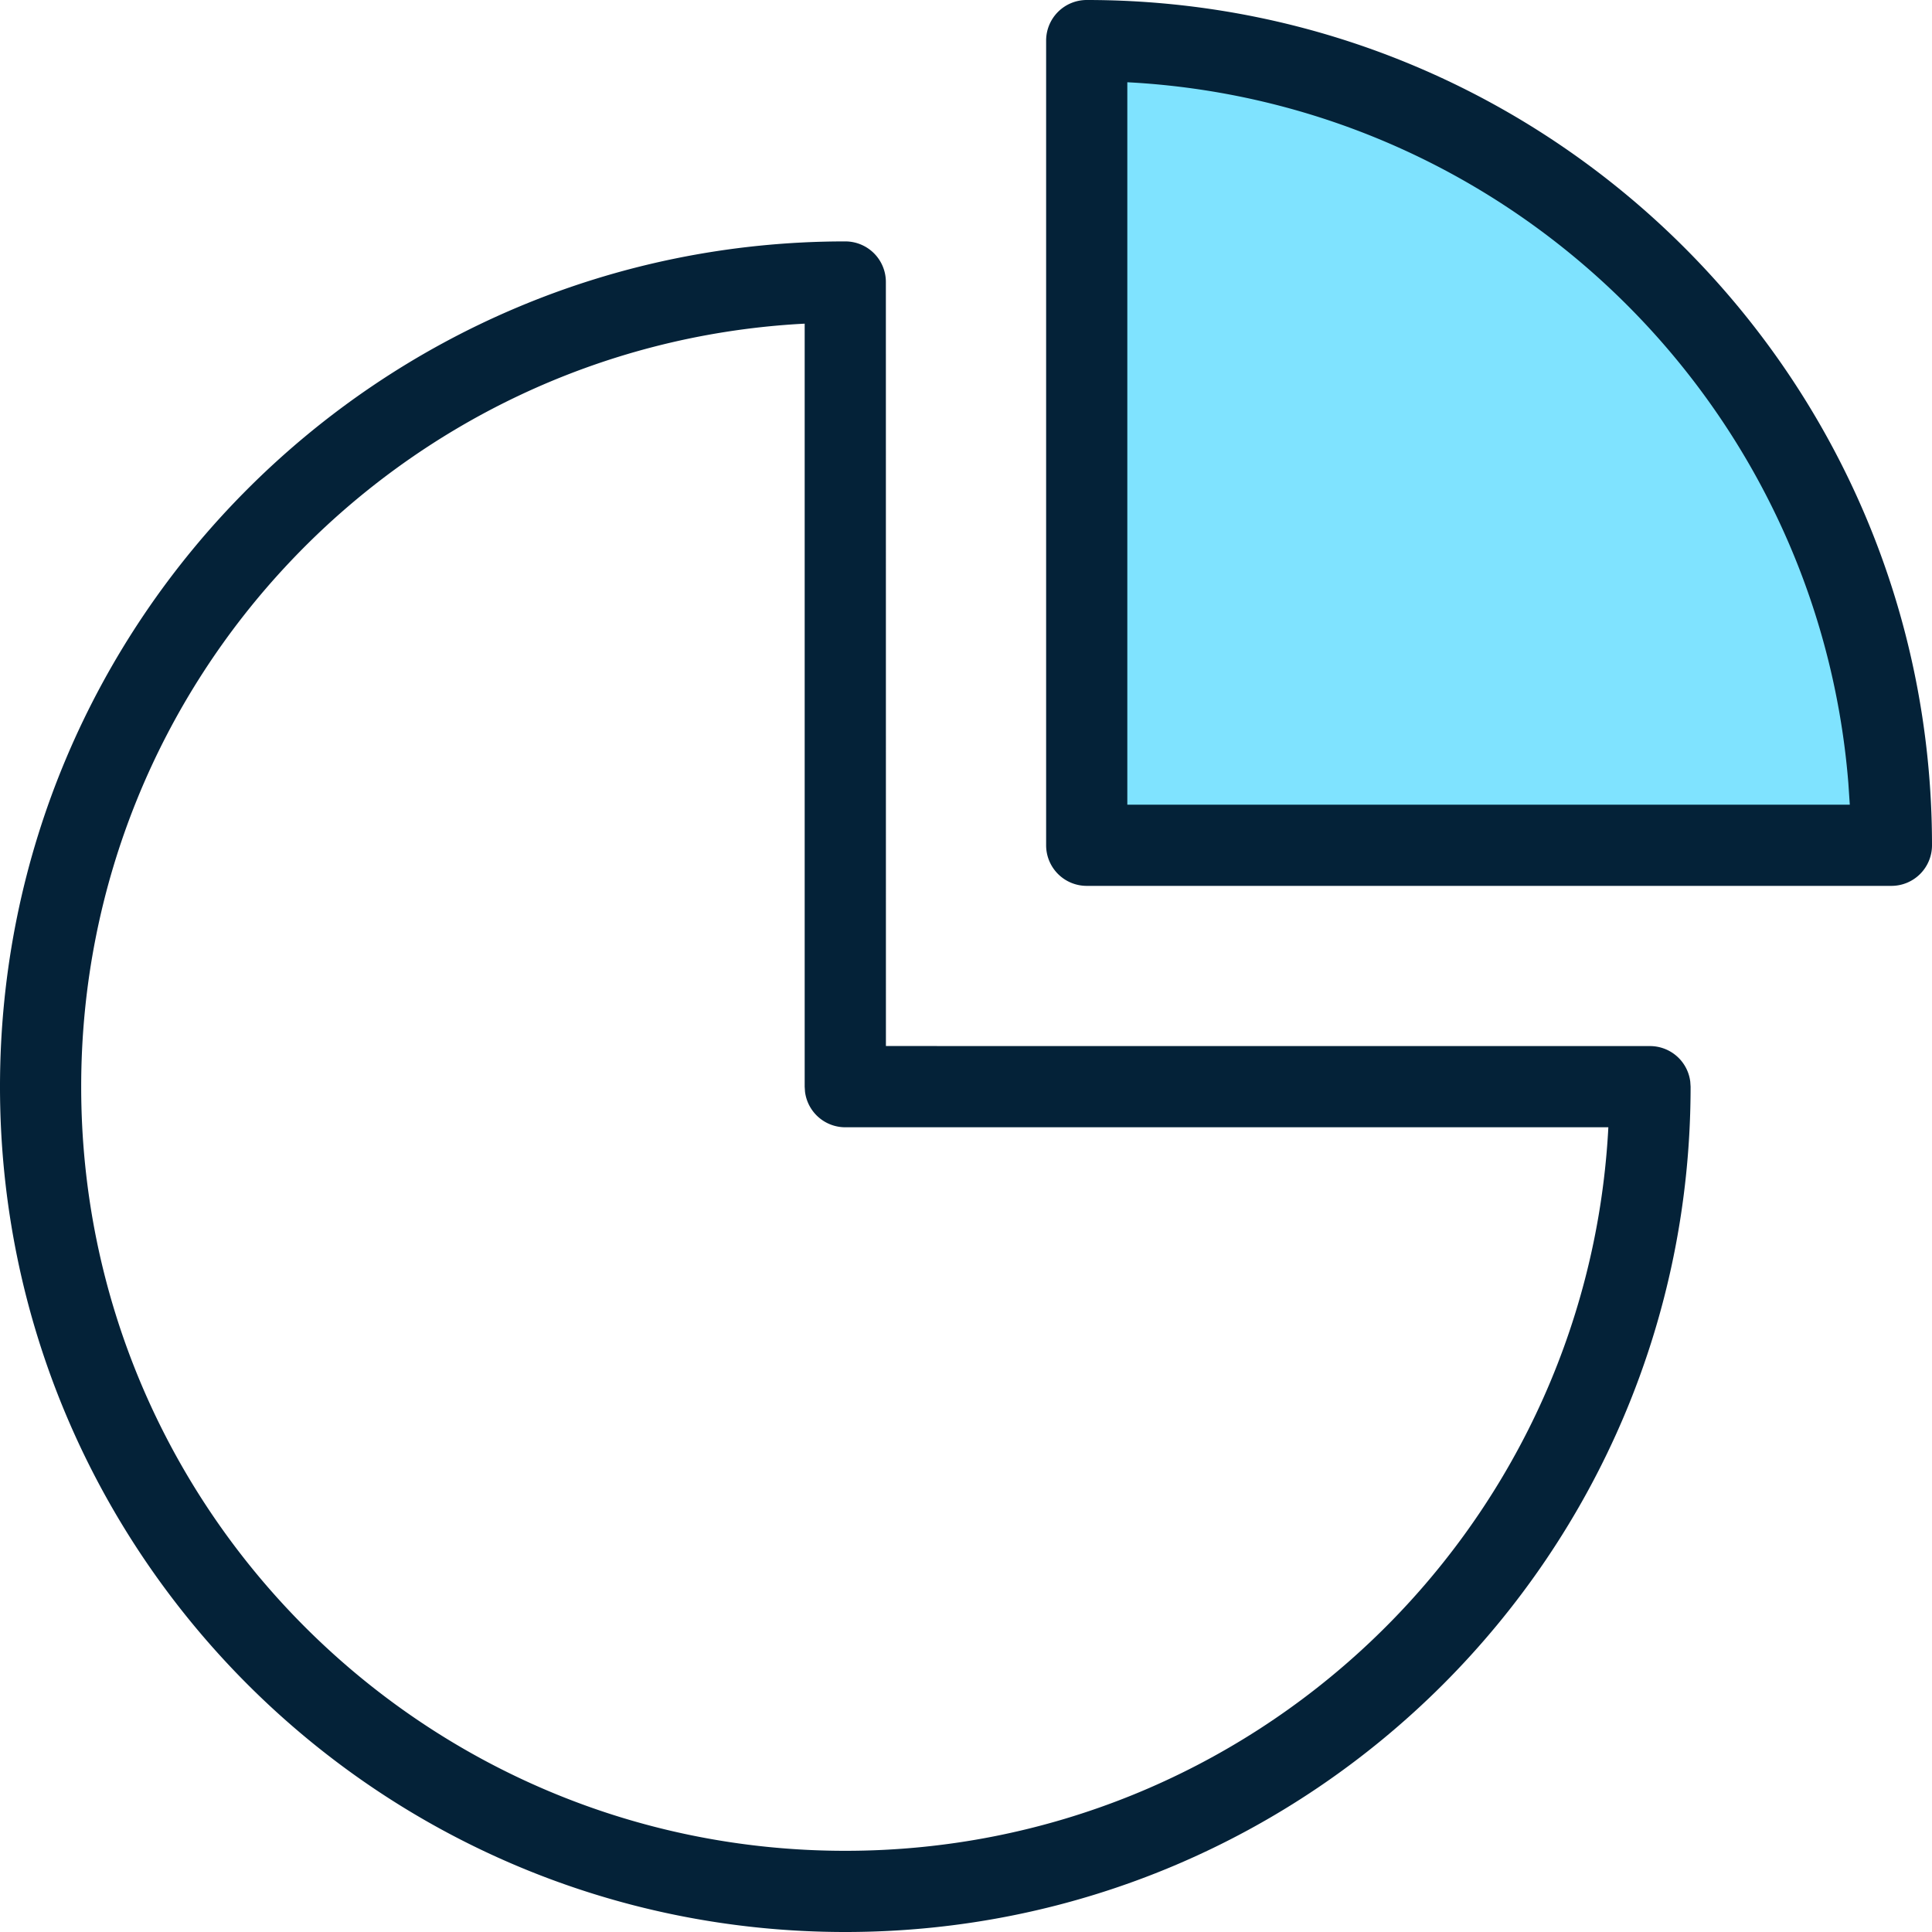 <svg xmlns="http://www.w3.org/2000/svg" width="40" height="40" fill-rule="evenodd" xmlns:v="https://vecta.io/nano"><path d="M23 1c5.548.881 9.215 2.215 11 4s3.452 5.785 5 12H23V1z" fill="#7fe3ff"/><path d="M17.501 4.998a.84.84 0 0 1 .84.84h0l.001 15.819 15.819.001a.84.84 0 0 1 .834.735h0l.007.105C35.002 32.165 27.167 40 17.501 40S0 32.165 0 22.499 7.836 4.998 17.501 4.998zm-.84 1.703l-.112.006c-8.294.492-14.868 7.375-14.868 15.792 0 8.738 7.083 15.82 15.82 15.82 8.418 0 15.3-6.574 15.792-14.868h0l.006-.112H17.501a.84.84 0 0 1-.834-.735h0l-.007-.105V6.701zM22.499 0C32.164 0 40 7.836 40 17.501a.84.84 0 0 1-.84.84h0-16.661a.84.84 0 0 1-.84-.84h0V.84a.84.84 0 0 1 .84-.84zm.841 1.703V16.66h14.958l-.03-.447c-.63-7.821-6.95-14.037-14.817-14.504h0l-.111-.006z" fill="#042238" fill-rule="nonzero"/></svg>